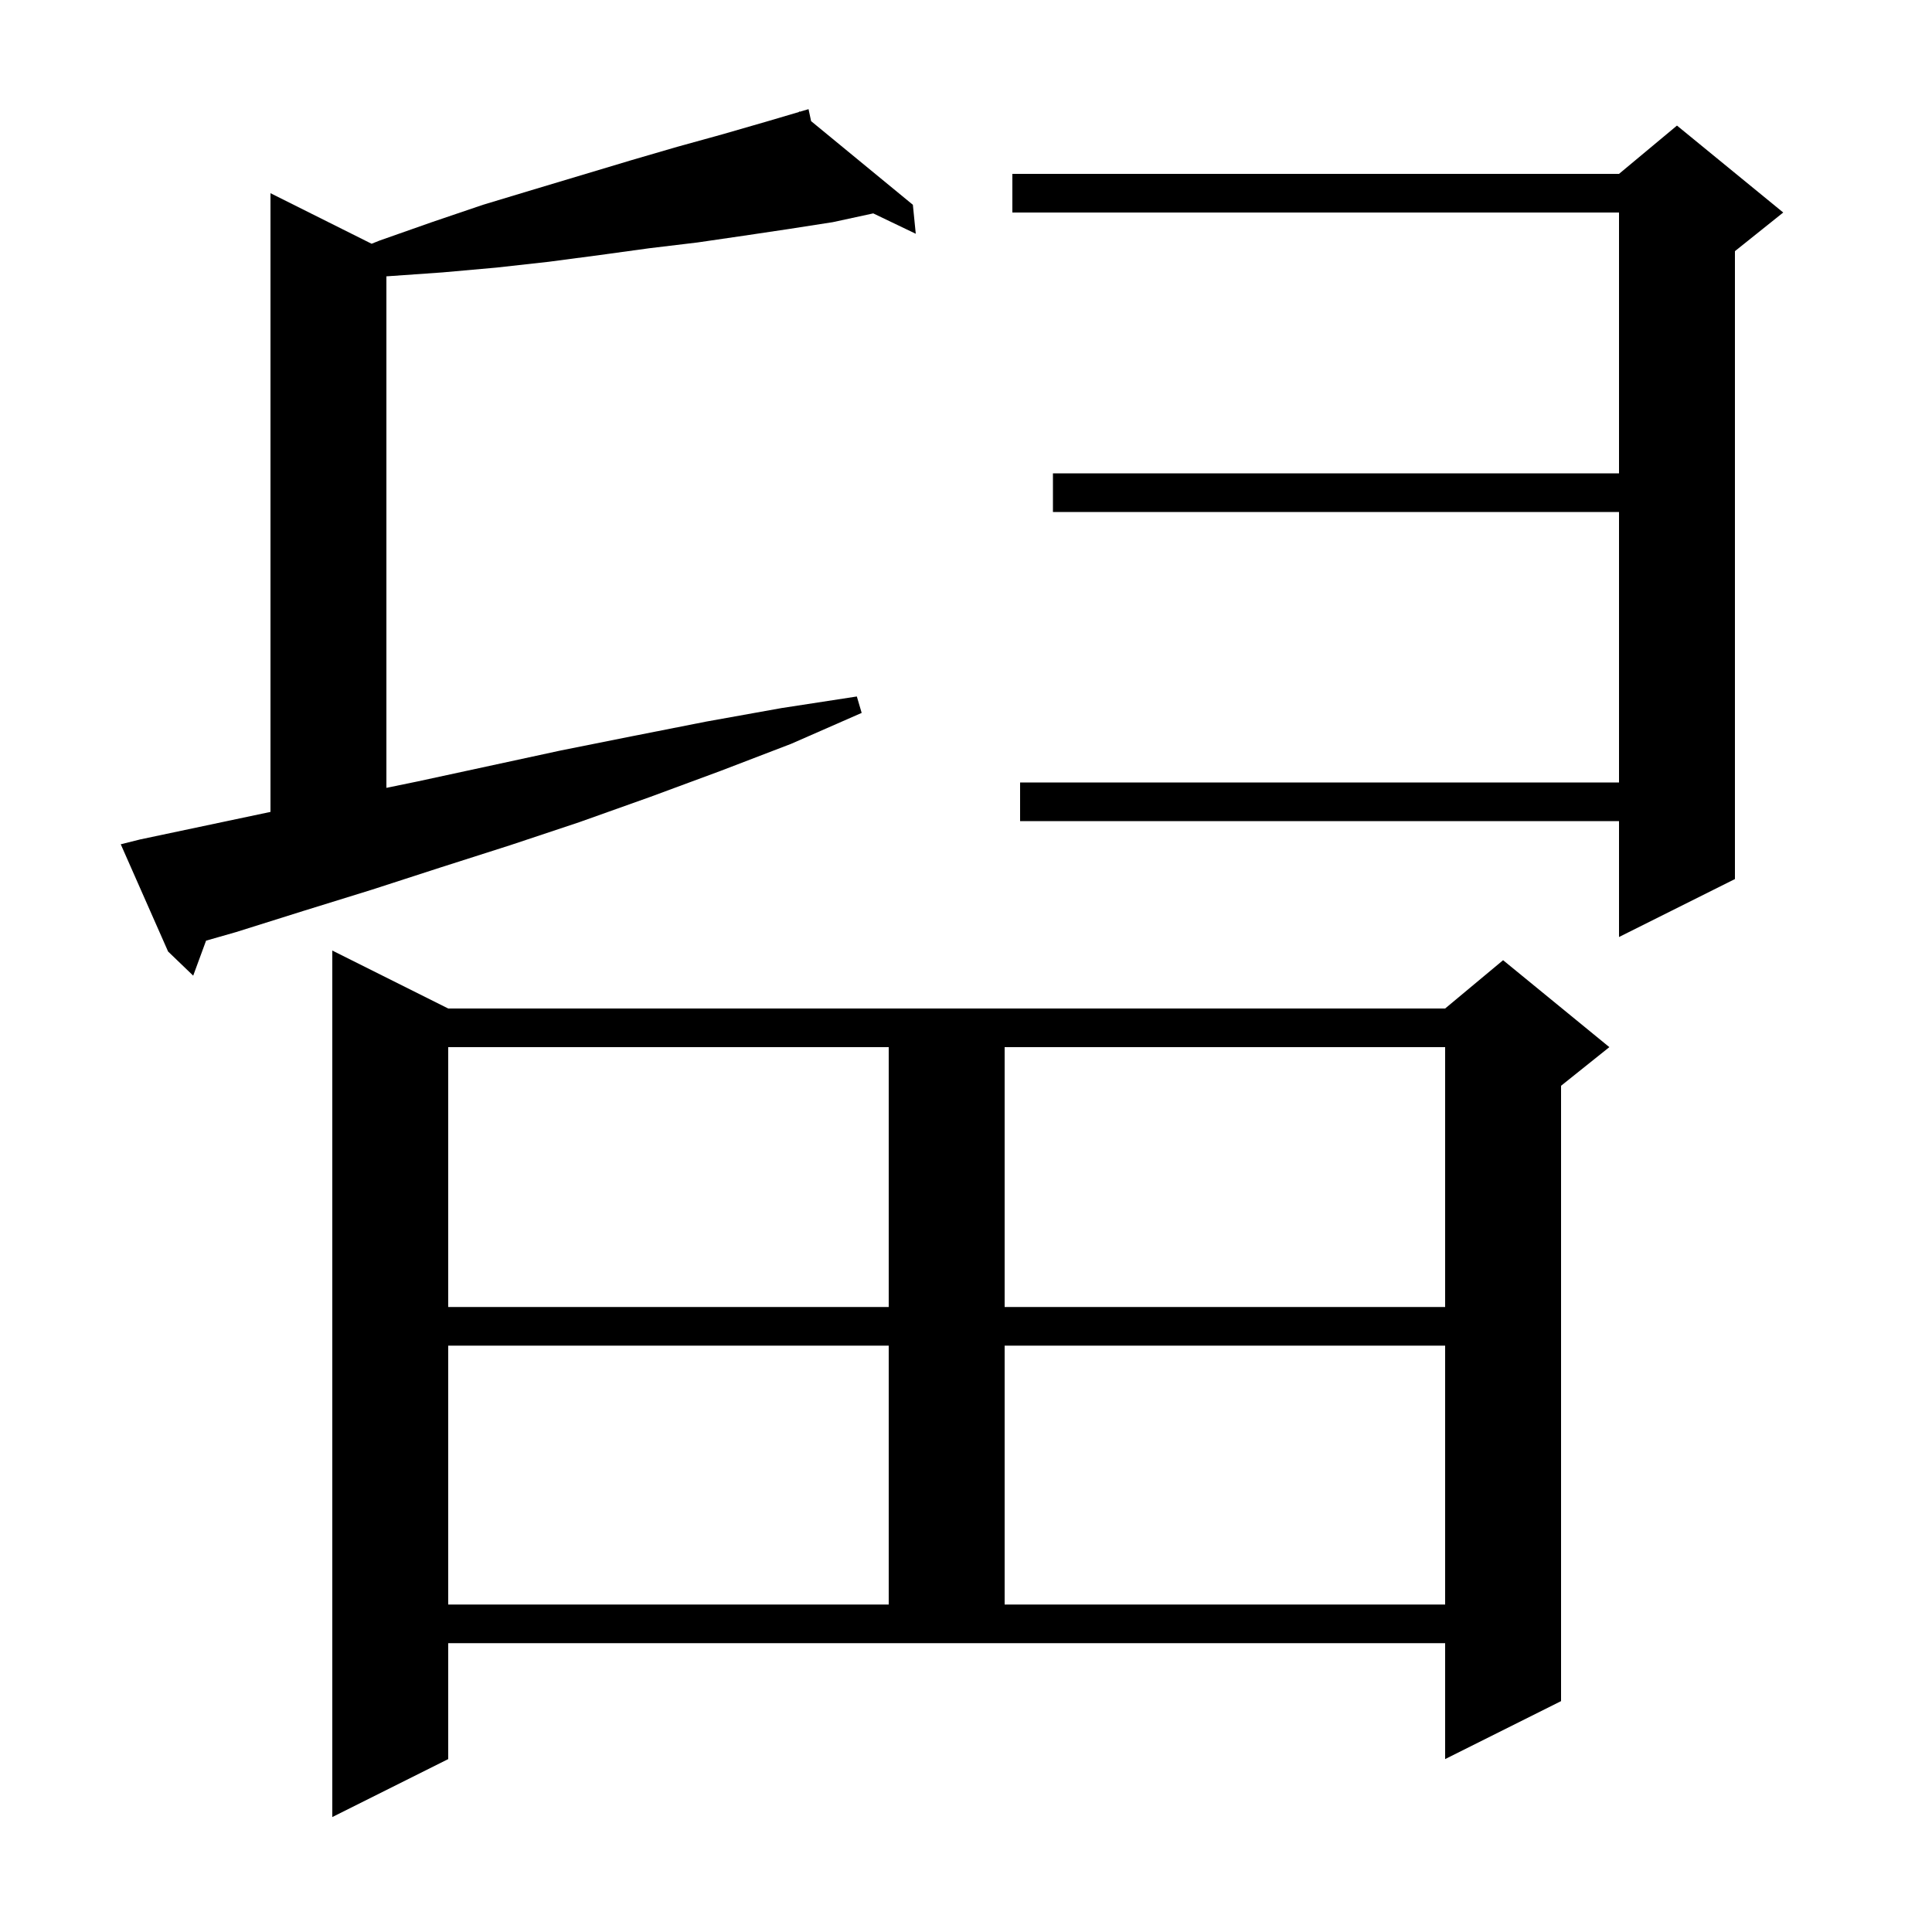 <svg xmlns="http://www.w3.org/2000/svg" xmlns:xlink="http://www.w3.org/1999/xlink" version="1.1" baseProfile="full" viewBox="0 0 200 200" width="200" height="200"><g fill="currentColor"><path d="M 46.4 182.1 L 34.4 188.1 L 34.4 98.4 L 46.4 104.4 L 149.6 104.4 L 155.6 99.4 L 166.6 108.4 L 161.6 112.4 L 161.6 176.1 L 149.6 182.1 L 149.6 170.1 L 46.4 170.1 Z M 46.4 139.3 L 46.4 166.1 L 92.0 166.1 L 92.0 139.3 Z M 104.0 139.3 L 104.0 166.1 L 149.6 166.1 L 149.6 139.3 Z M 46.4 108.4 L 46.4 135.3 L 92.0 135.3 L 92.0 108.4 Z M 104.0 108.4 L 104.0 135.3 L 149.6 135.3 L 149.6 108.4 Z M 14.5 86.9 L 28.0 84.048 L 28.0 20.0 L 38.467 25.233 L 39.3 24.9 L 44.7 23.0 L 50.0 21.2 L 55.3 19.6 L 65.3 16.6 L 70.1 15.2 L 74.8 13.9 L 79.3 12.6 L 82.727 11.588 L 82.7 11.5 L 82.785 11.57 L 83.7 11.3 L 83.965 12.54 L 94.5 21.2 L 94.8 24.2 L 90.398 22.09 L 86.2 23.0 L 81.7 23.7 L 77.0 24.4 L 72.2 25.1 L 67.2 25.7 L 62.1 26.4 L 56.8 27.1 L 51.4 27.7 L 45.8 28.2 L 40.1 28.6 L 40.0 28.603 L 40.0 81.558 L 43.2 80.9 L 58.0 77.7 L 65.5 76.2 L 73.1 74.7 L 80.9 73.3 L 88.7 72.1 L 89.2 73.8 L 81.9 77.0 L 74.6 79.8 L 67.3 82.5 L 60.0 85.1 L 52.8 87.5 L 45.6 89.8 L 38.5 92.1 L 31.4 94.3 L 24.4 96.5 L 21.332 97.377 L 20.0 101.0 L 17.4 98.5 L 12.5 87.4 Z M 184.6 22.0 L 179.6 26.0 L 179.6 91.0 L 167.6 97.0 L 167.6 85.0 L 105.6 85.0 L 105.6 81.0 L 167.6 81.0 L 167.6 53.0 L 109.0 53.0 L 109.0 49.0 L 167.6 49.0 L 167.6 22.0 L 104.8 22.0 L 104.8 18.0 L 167.6 18.0 L 173.6 13.0 Z "/></g></svg>